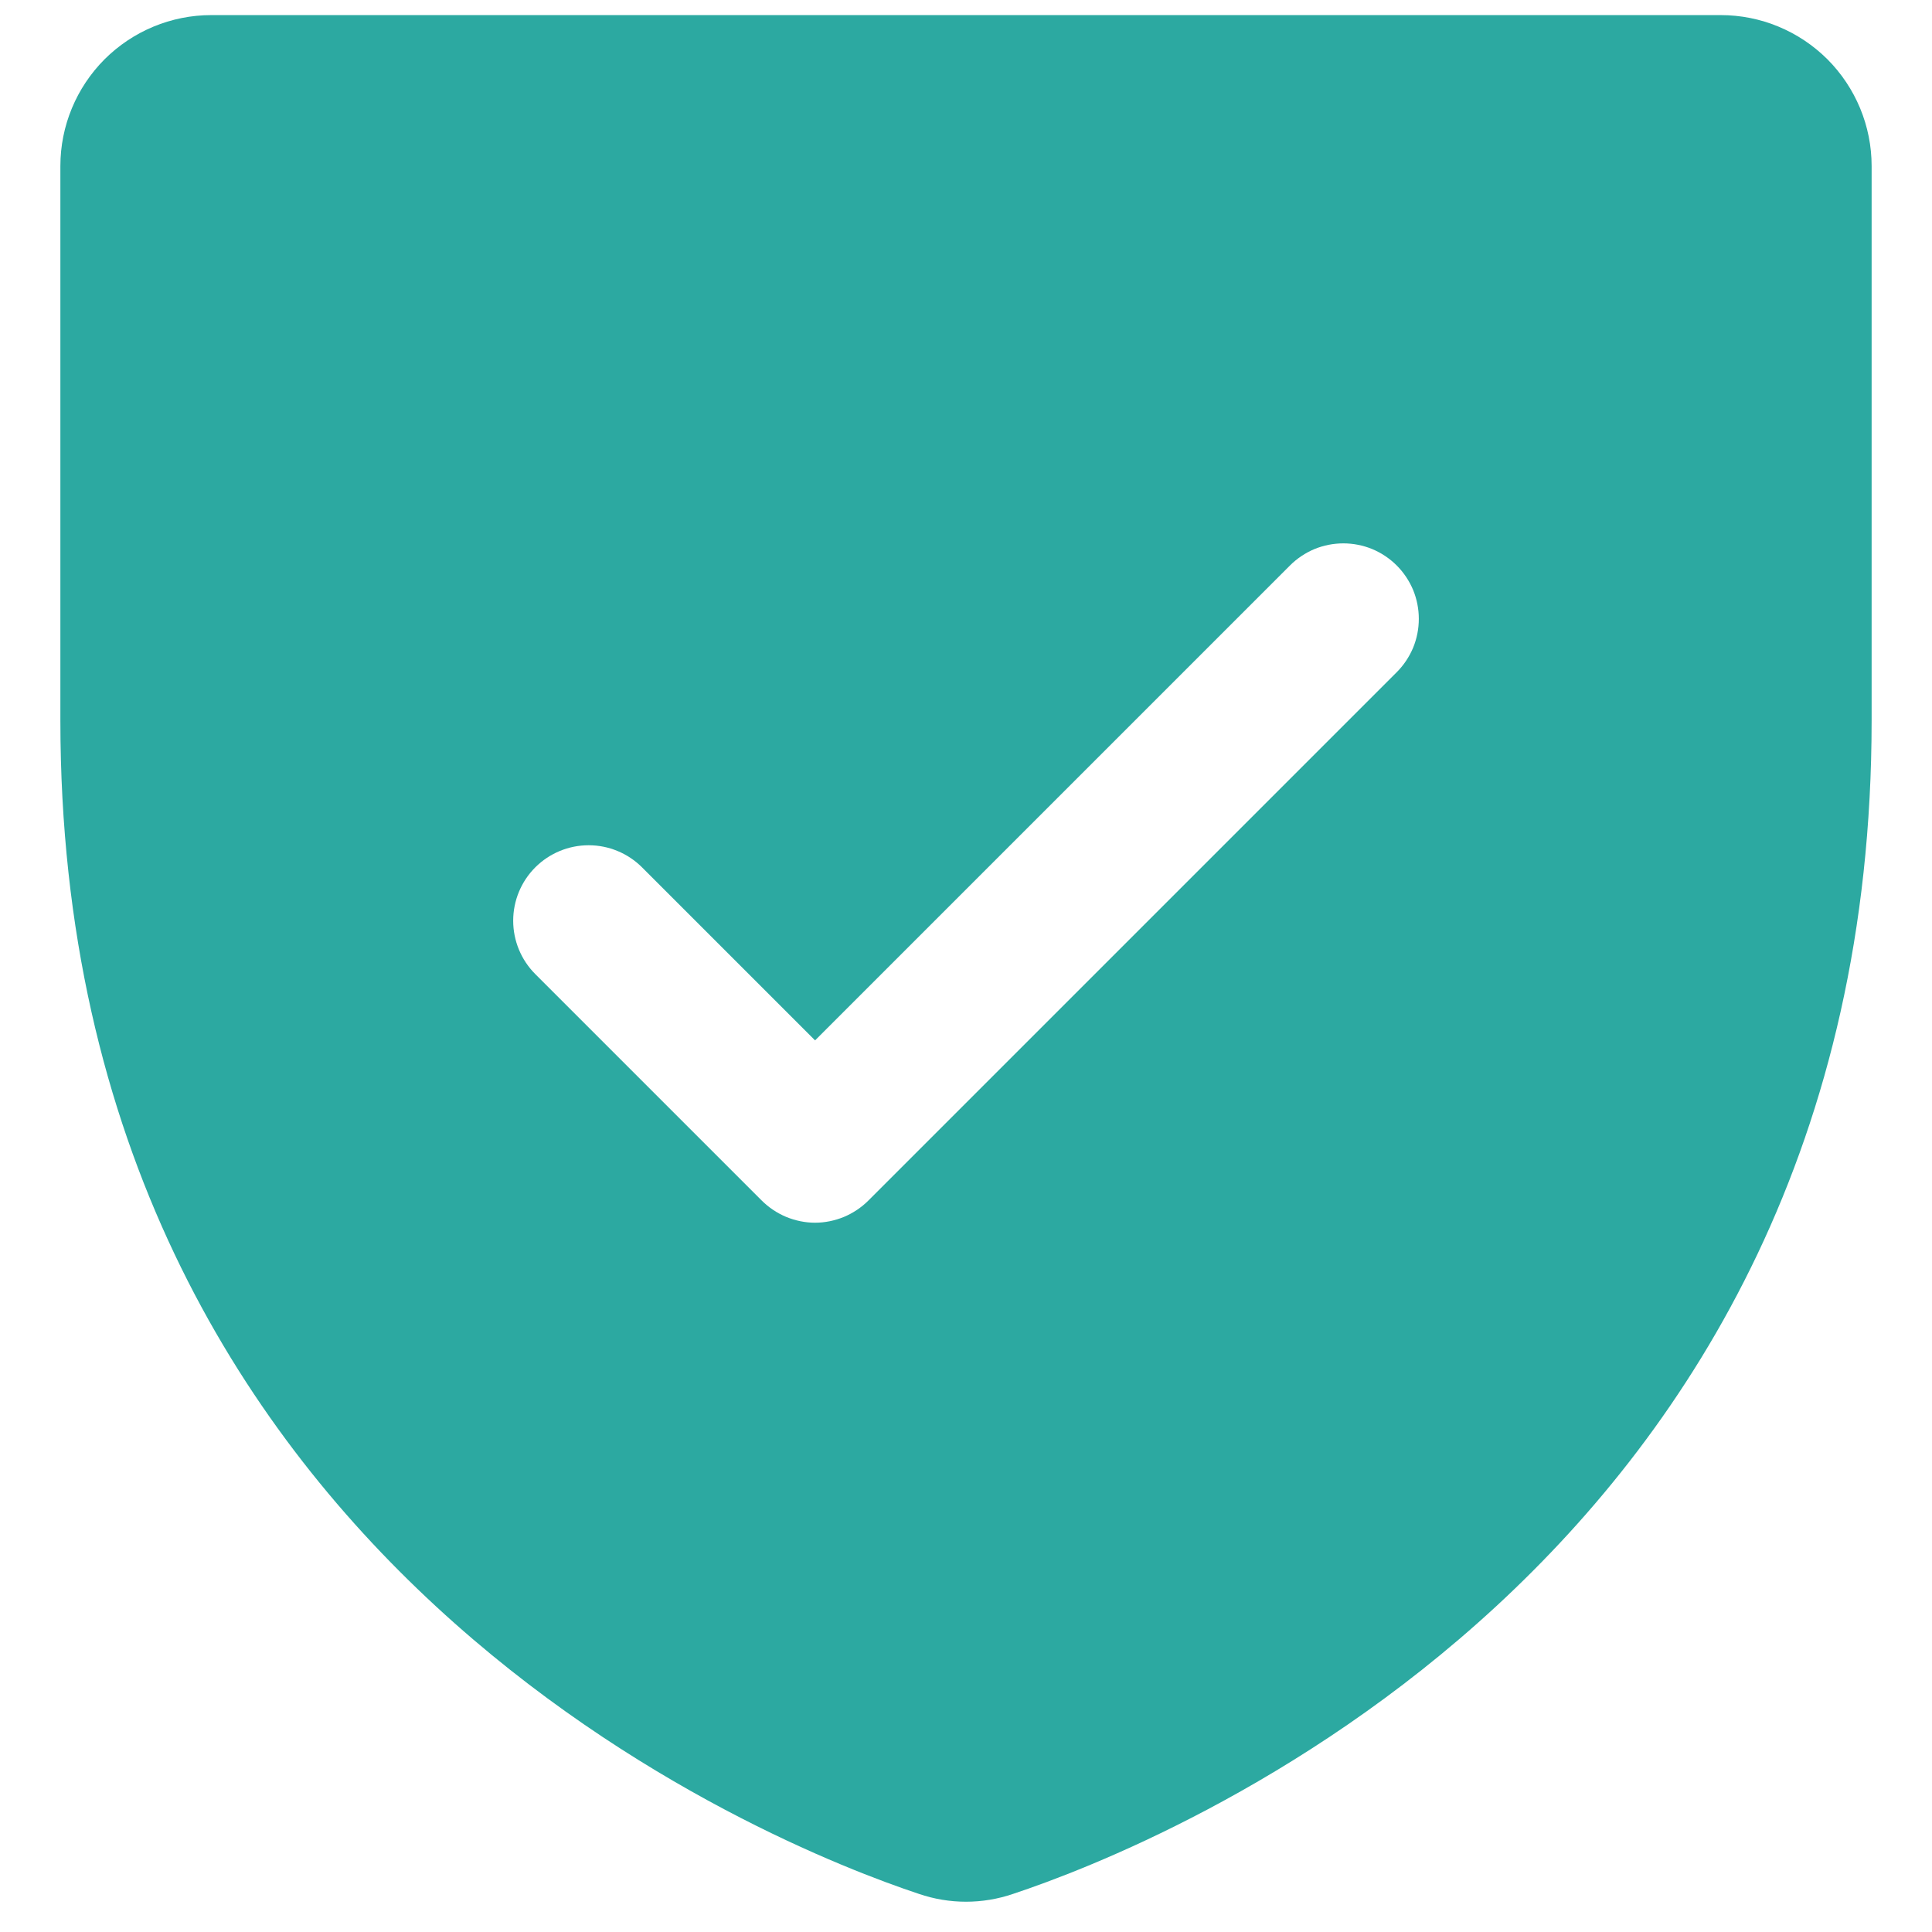 <svg width="16" height="16" viewBox="0 0 16 16" fill="none" xmlns="http://www.w3.org/2000/svg">
<path d="M14.25 0.125H1.75C1.418 0.125 1.101 0.257 0.866 0.491C0.632 0.726 0.5 1.043 0.5 1.375V5.966C0.5 12.967 6.423 15.29 7.609 15.684C7.863 15.771 8.137 15.771 8.391 15.684C9.578 15.29 15.5 12.967 15.5 5.966V1.375C15.5 1.043 15.368 0.726 15.134 0.491C14.899 0.257 14.582 0.125 14.25 0.125ZM11.567 5.567L7.192 9.942C7.134 10 7.065 10.046 6.989 10.078C6.913 10.109 6.832 10.126 6.75 10.126C6.668 10.126 6.587 10.109 6.511 10.078C6.435 10.046 6.366 10 6.308 9.942L4.433 8.067C4.316 7.95 4.25 7.791 4.25 7.625C4.25 7.459 4.316 7.3 4.433 7.183C4.55 7.066 4.709 7 4.875 7C5.041 7 5.2 7.066 5.317 7.183L6.75 8.616L10.683 4.683C10.741 4.625 10.81 4.579 10.886 4.547C10.962 4.516 11.043 4.5 11.125 4.5C11.207 4.5 11.288 4.516 11.364 4.547C11.44 4.579 11.509 4.625 11.567 4.683C11.625 4.741 11.671 4.81 11.703 4.886C11.734 4.962 11.75 5.043 11.75 5.125C11.75 5.207 11.734 5.288 11.703 5.364C11.671 5.44 11.625 5.509 11.567 5.567Z" fill="#2CA9A1"/>
</svg>
